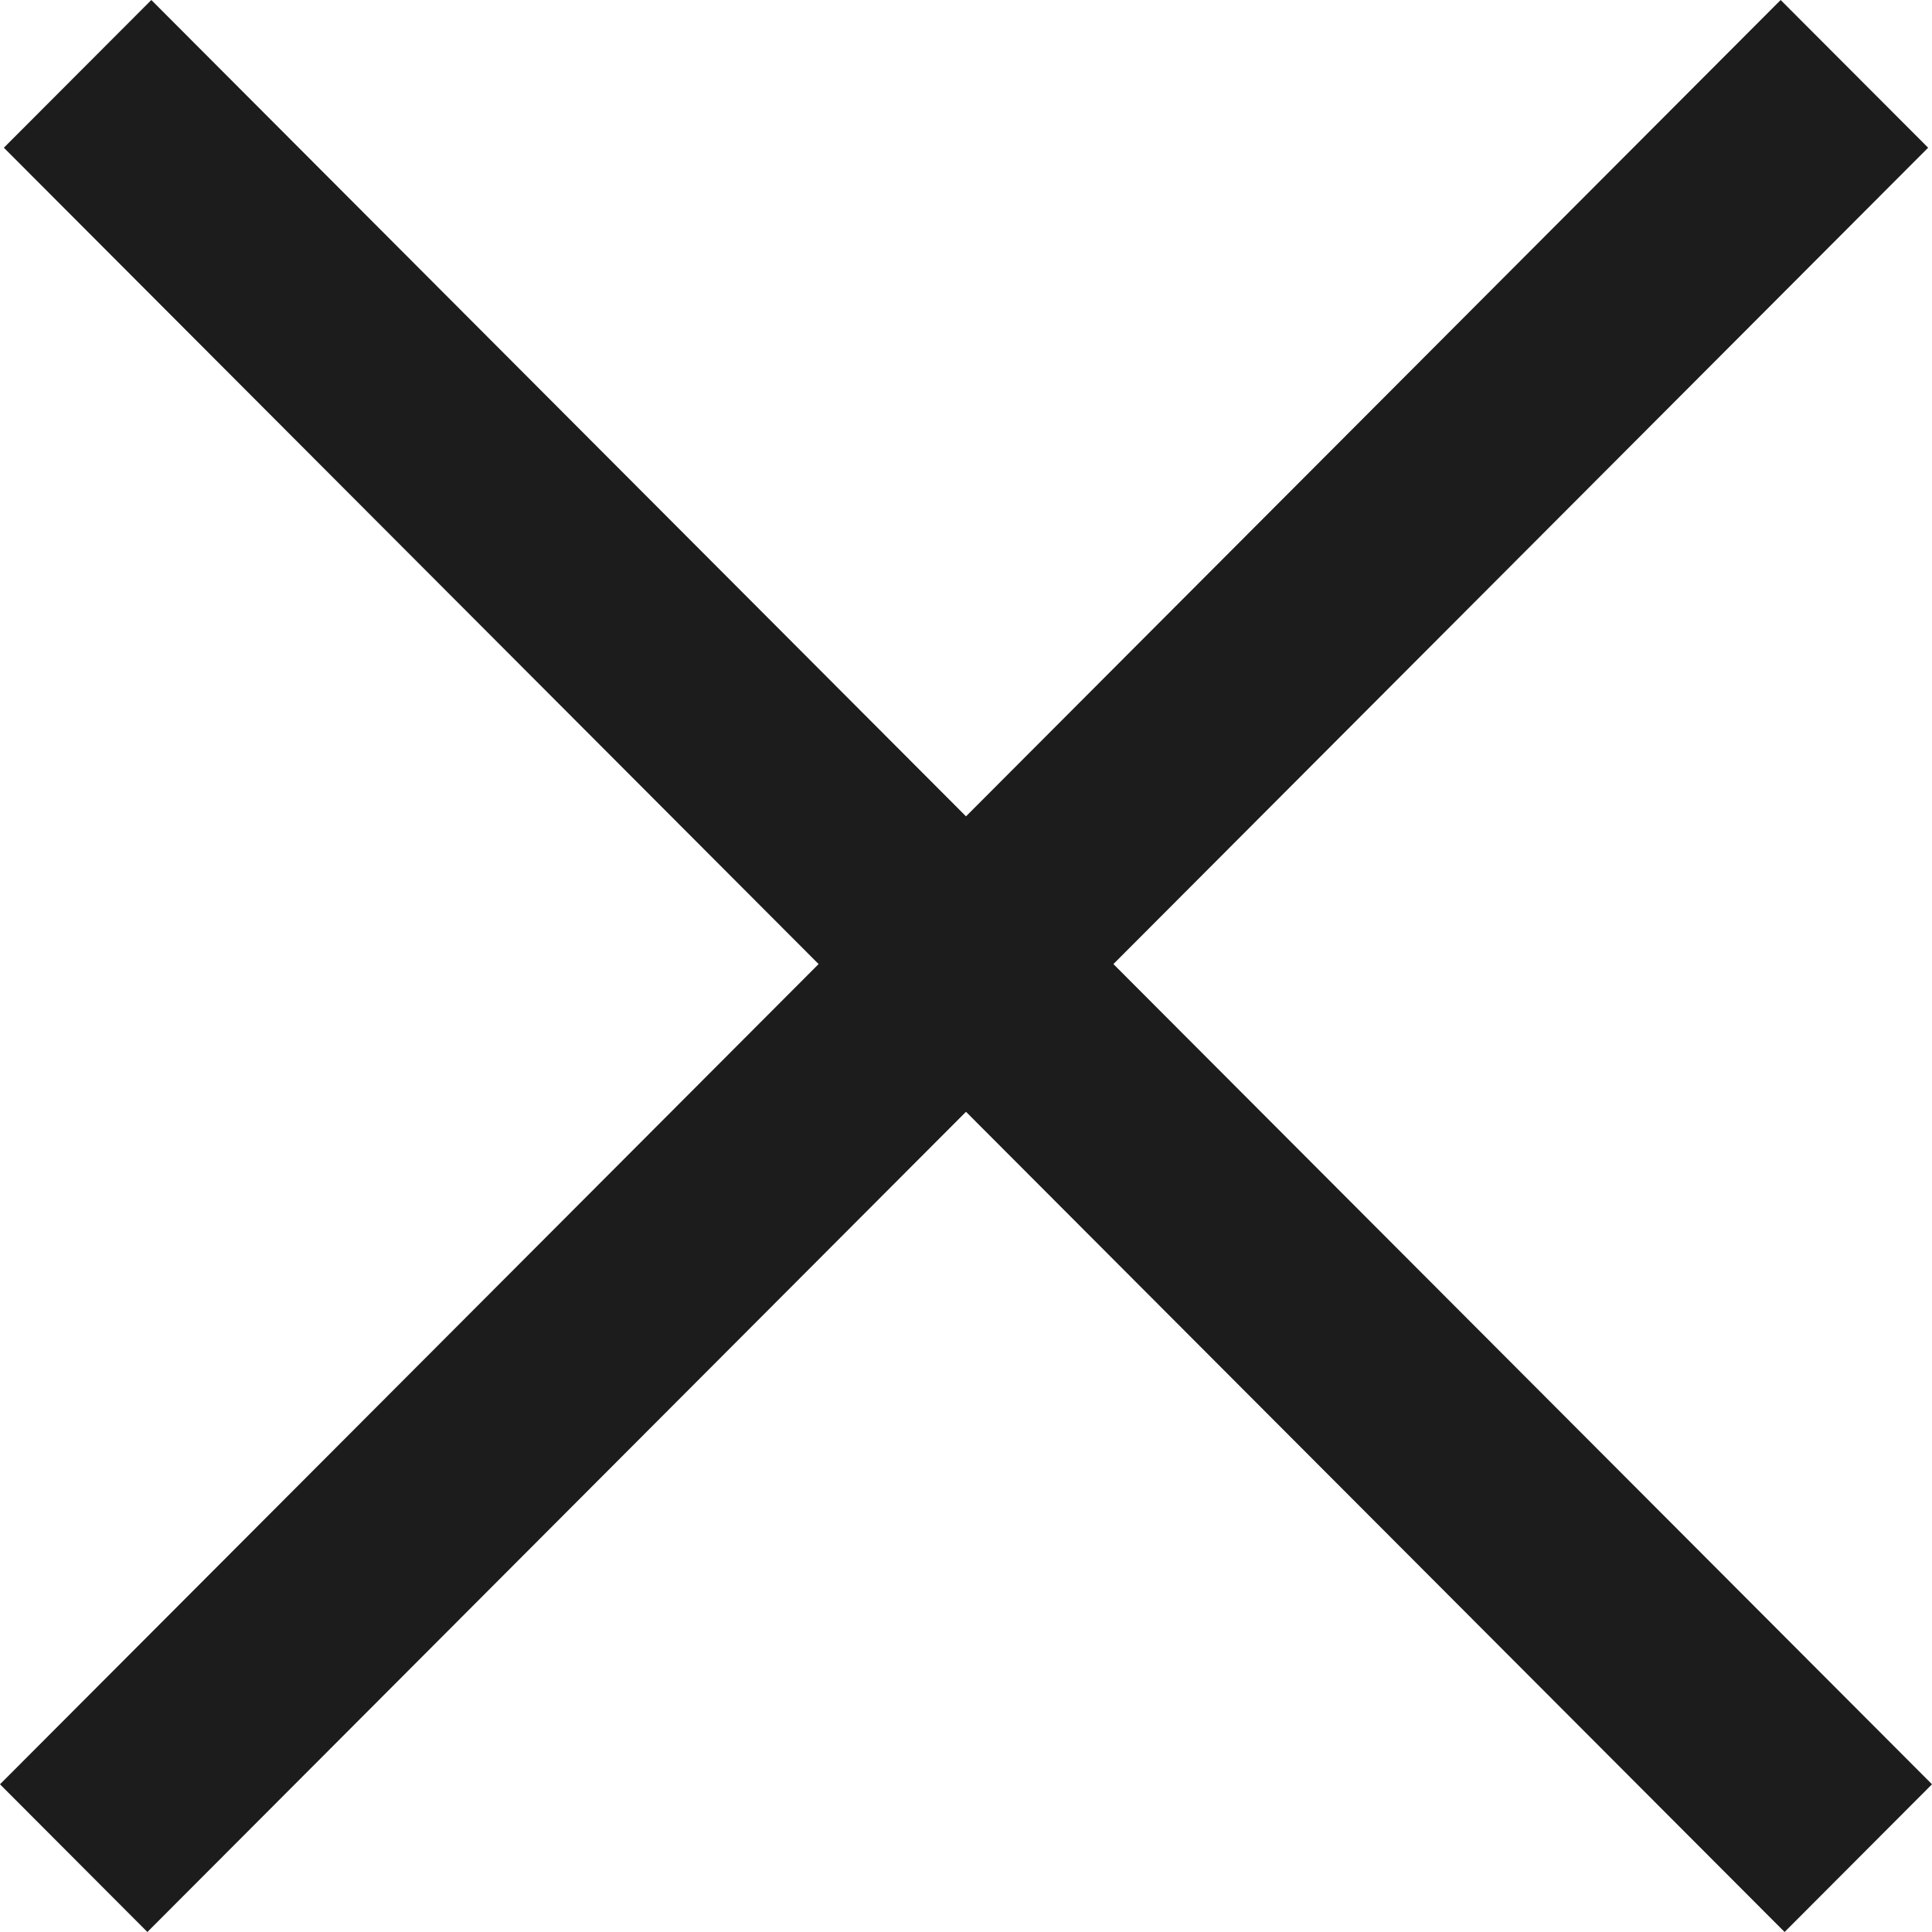 <svg width="24" height="24" viewBox="0 0 24 24" fill="none" xmlns="http://www.w3.org/2000/svg">
<path d="M0 22.165L10.169 11.976L0.048 1.835L1.88 0L12 10.141L22.12 0L23.952 1.835L13.831 11.976L24 22.165L22.169 24L12 13.811L1.831 24L0 22.165Z" fill="#1C1C1C"/>
</svg>
